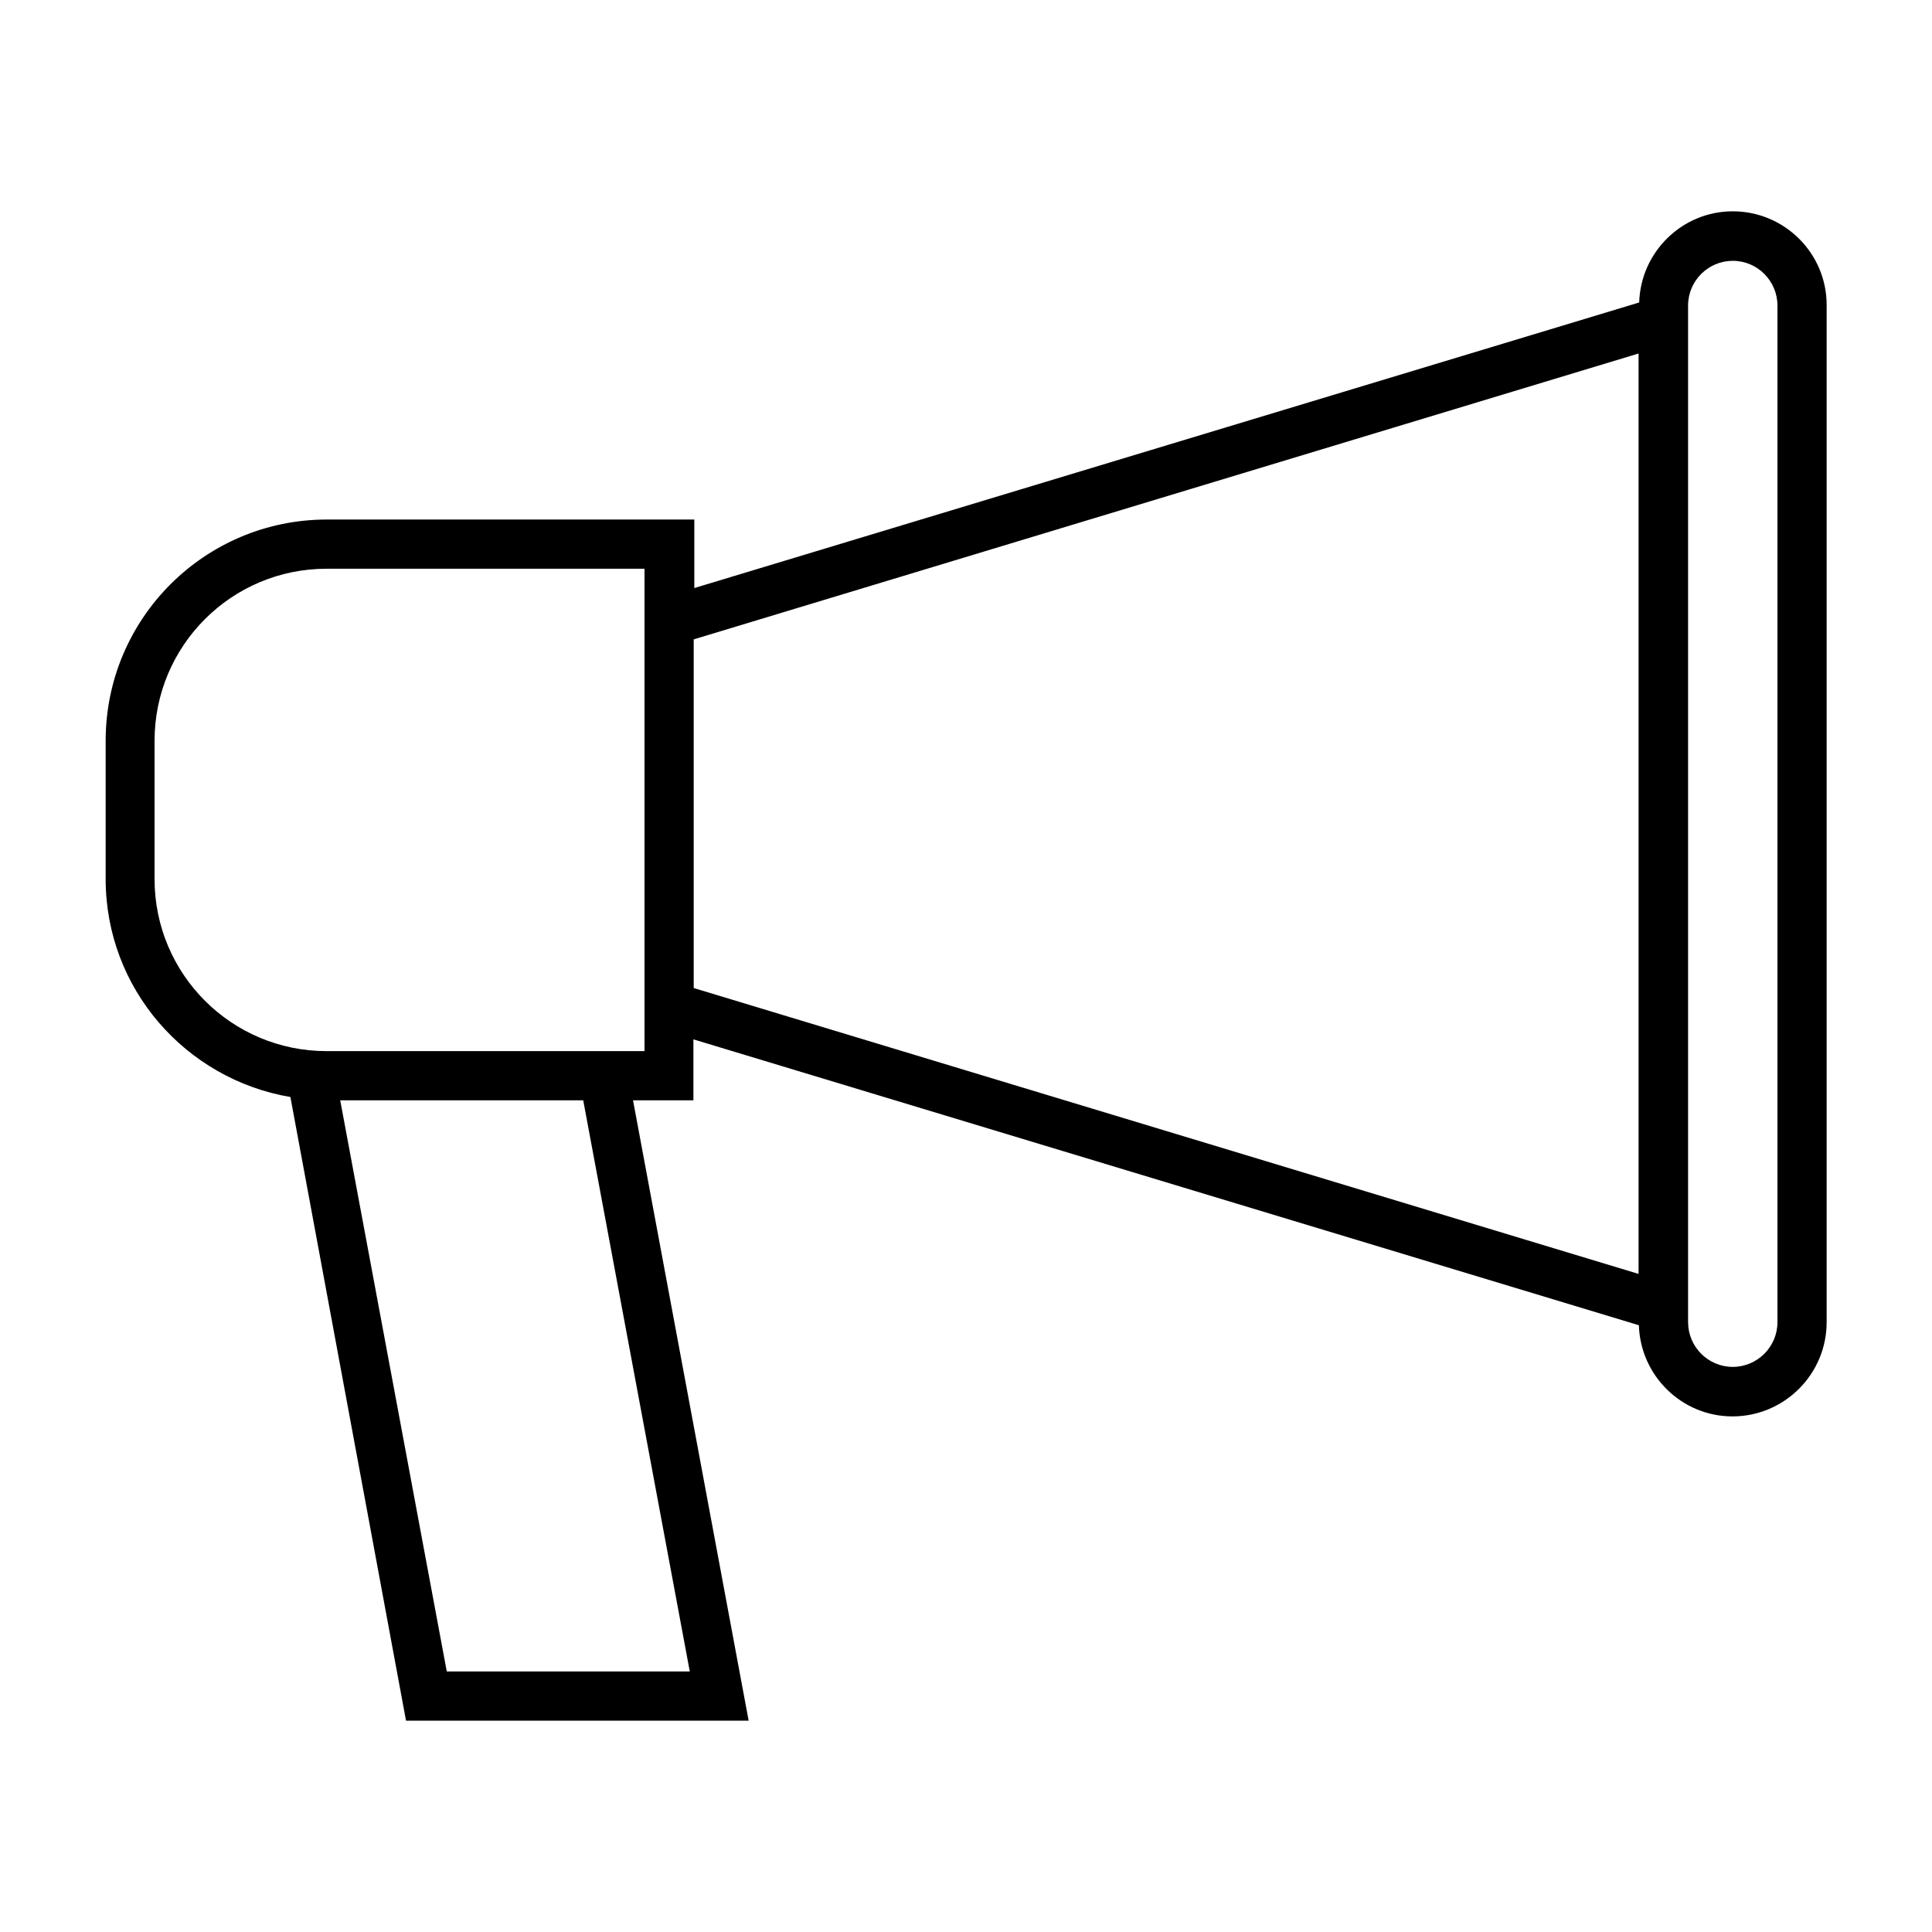 <?xml version="1.0" encoding="UTF-8"?> <svg xmlns="http://www.w3.org/2000/svg" width="64" height="64"><path d="M57.4 7c-1.68 0-3.05 1.35-3.1 3.02L23 19.48v-2.27H10.83c-4.05 0-7.33 3.28-7.33 7.33v4.58c0 3.63 2.65 6.63 6.12 7.22L13.45 57H24.8l-3.83-20.55h2v-2.02l31.32 9.47c.05 1.67 1.42 3.02 3.1 3.02 1.72 0 3.12-1.4 3.12-3.12V10.12C60.52 8.4 59.12 7 57.4 7zM22.85 55.37H14.8l-3.53-18.92h8.05l3.53 18.92zm-1.5-20.55H10.82c-3.15 0-5.7-2.55-5.7-5.7v-4.58c0-3.15 2.55-5.7 5.7-5.7h10.53v15.98zm1.63-13.64l31.3-9.47V42.2l-31.3-9.47V21.18zm35.9 22.62c0 .82-.67 1.48-1.48 1.48-.82 0-1.48-.67-1.48-1.48V10.12c0-.82.67-1.48 1.48-1.48.82 0 1.48.67 1.48 1.48V43.8z"></path></svg> 